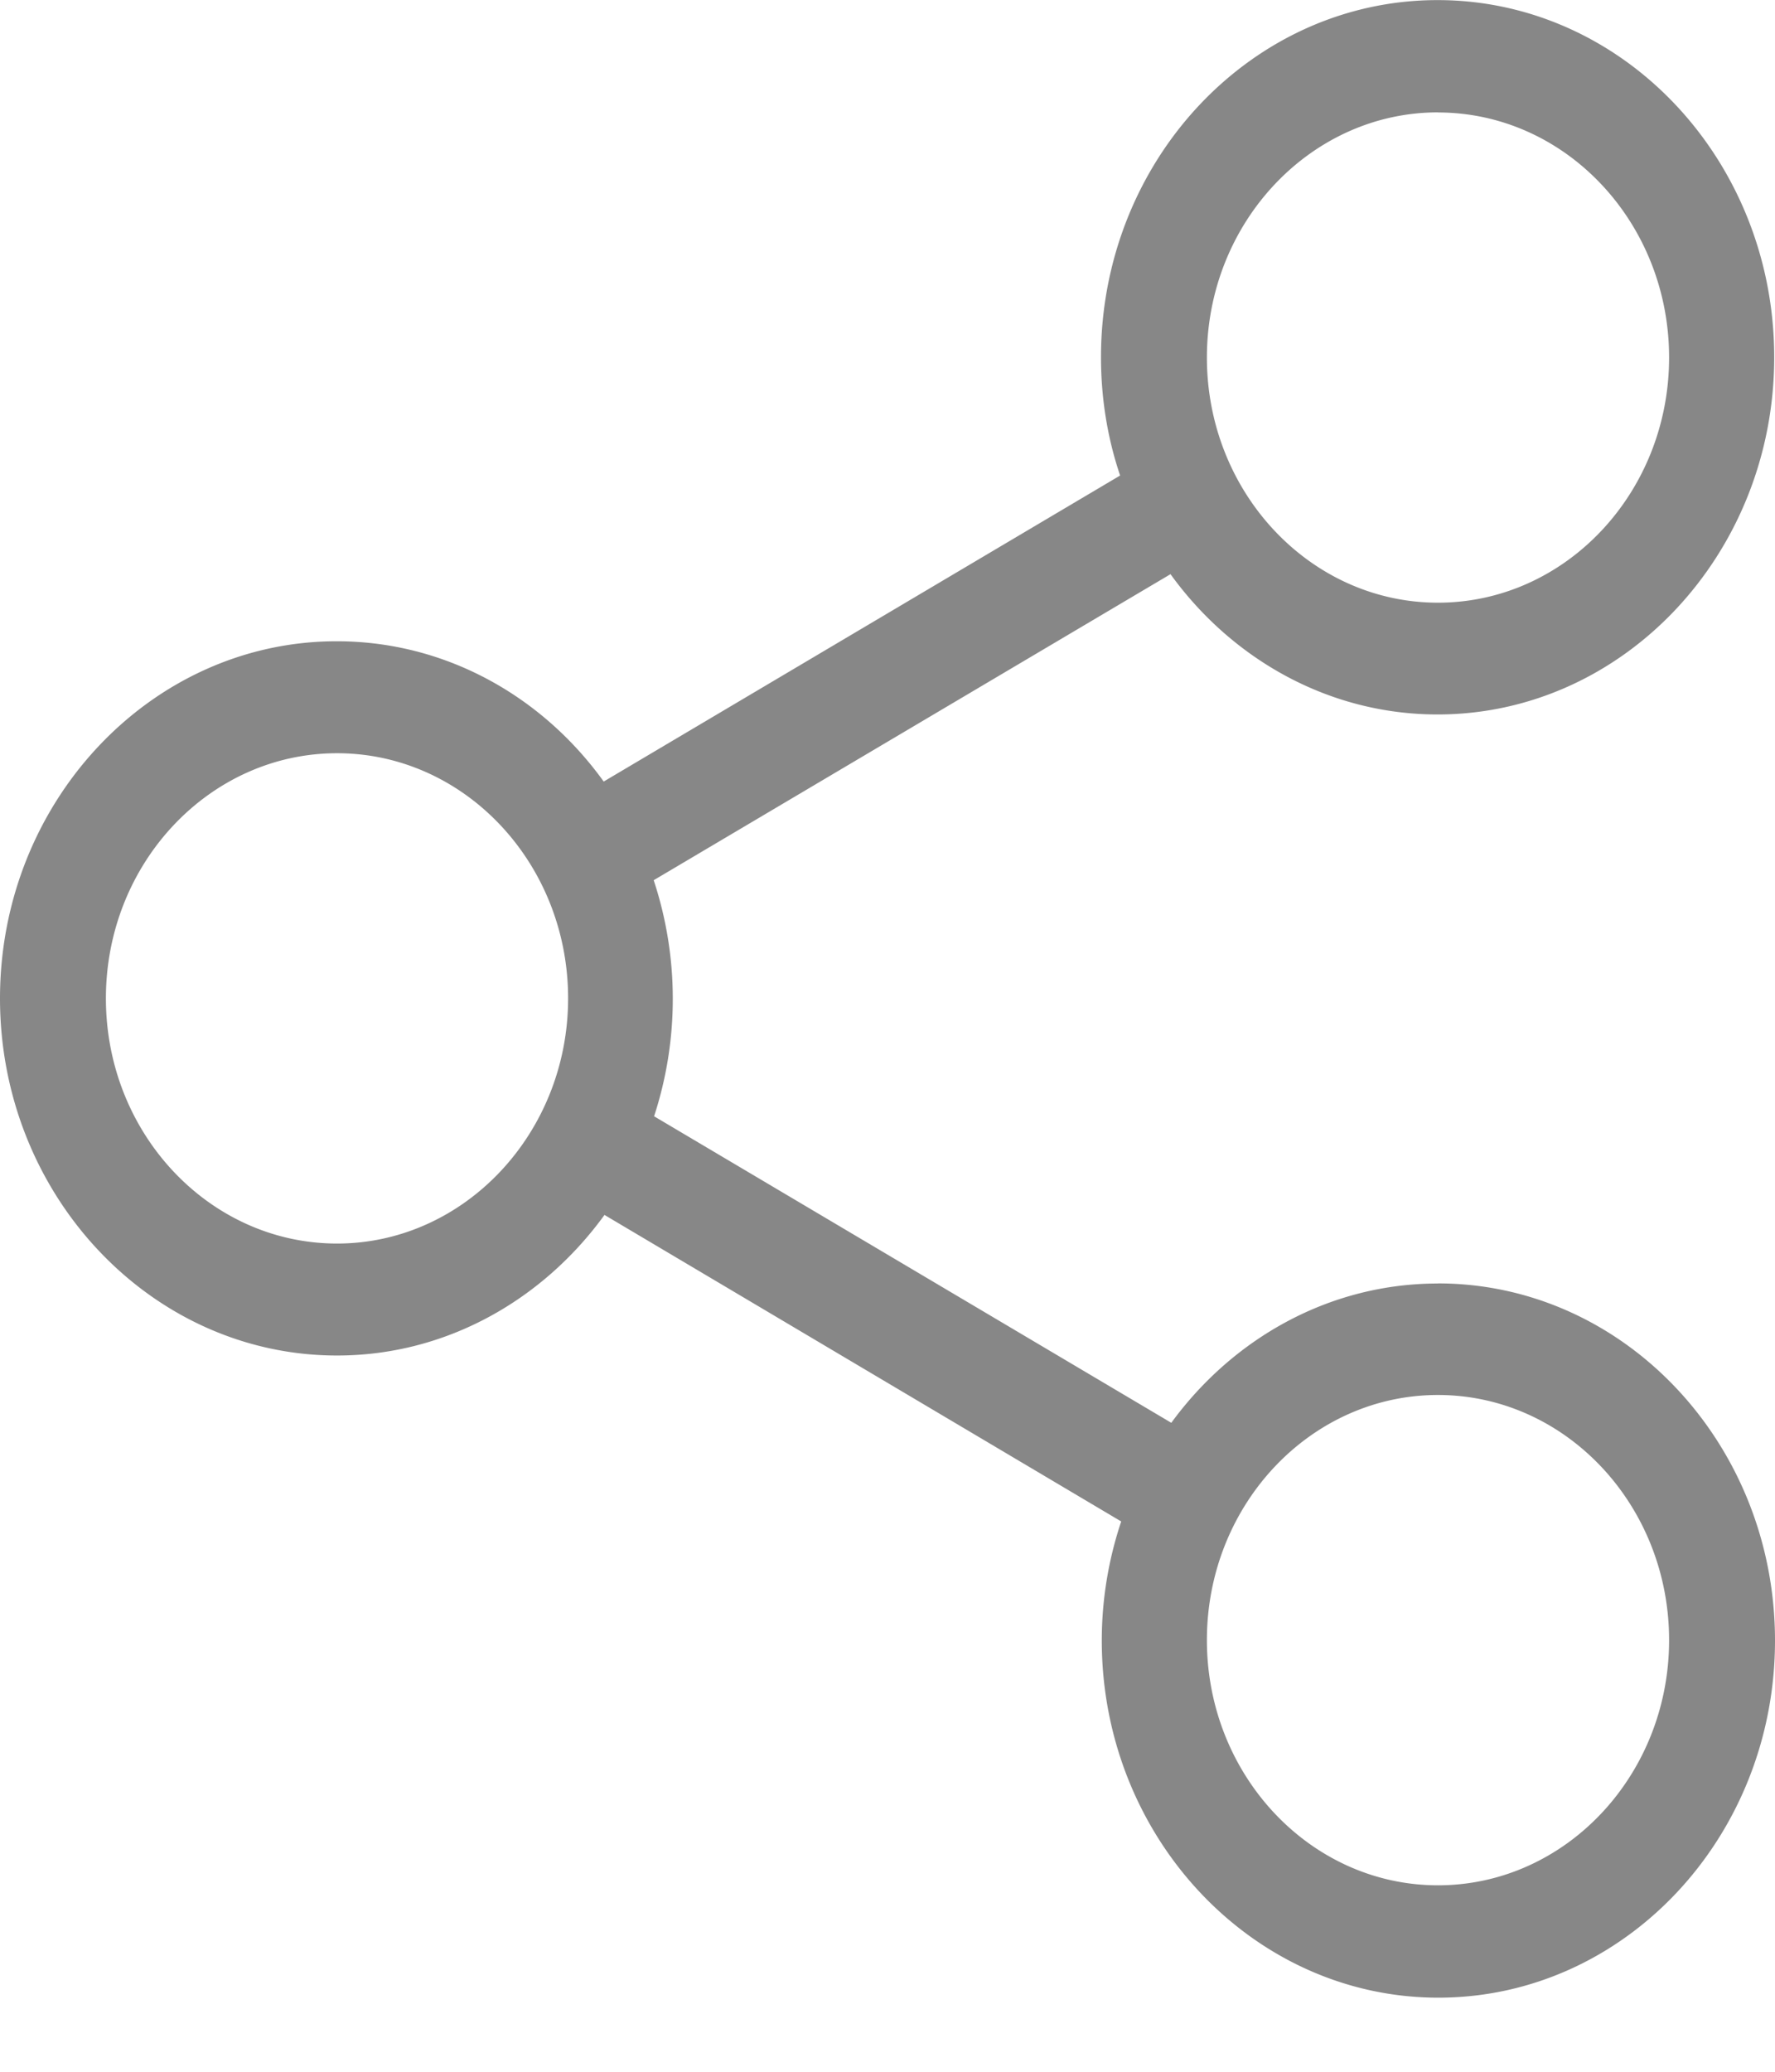 <svg xmlns="http://www.w3.org/2000/svg" width="18" height="21" viewBox="0 0 18 21">
    <path fill="#878787" fill-rule="nonzero" d="M14.582 13.01c-1.098 0-2.077.554-2.704 1.412l-5.245-3.107a3.831 3.831 0 0 0-.004-2.393L11.87 5.82c.623.862 1.606 1.422 2.708 1.422 1.88 0 3.414-1.623 3.414-3.62 0-1.998-1.53-3.621-3.414-3.621-1.883 0-3.413 1.623-3.413 3.62 0 .42.067.824.194 1.199L6.122 7.922C5.499 7.056 4.516 6.5 3.414 6.5 1.534 6.5 0 8.124 0 10.12s1.534 3.62 3.418 3.62c1.102 0 2.085-.56 2.712-1.425l5.24 3.107a3.8 3.8 0 0 0-.197 1.207c0 1.993 1.53 3.62 3.413 3.62 1.884 0 3.414-1.623 3.414-3.62 0-1.998-1.534-3.62-3.418-3.62zm0-11.87c1.293 0 2.344 1.114 2.344 2.484 0 1.371-1.051 2.485-2.344 2.485-1.292 0-2.343-1.114-2.343-2.485 0-1.37 1.055-2.485 2.343-2.485zM3.418 12.605c-1.293 0-2.344-1.114-2.344-2.485 0-1.37 1.051-2.485 2.344-2.485 1.292 0 2.343 1.114 2.343 2.485 0 1.37-1.055 2.485-2.343 2.485zm11.164 6.505c-1.292 0-2.343-1.115-2.343-2.485 0-1.371 1.05-2.485 2.343-2.485s2.344 1.114 2.344 2.485c0 1.37-1.051 2.485-2.344 2.485z"/>
</svg>
